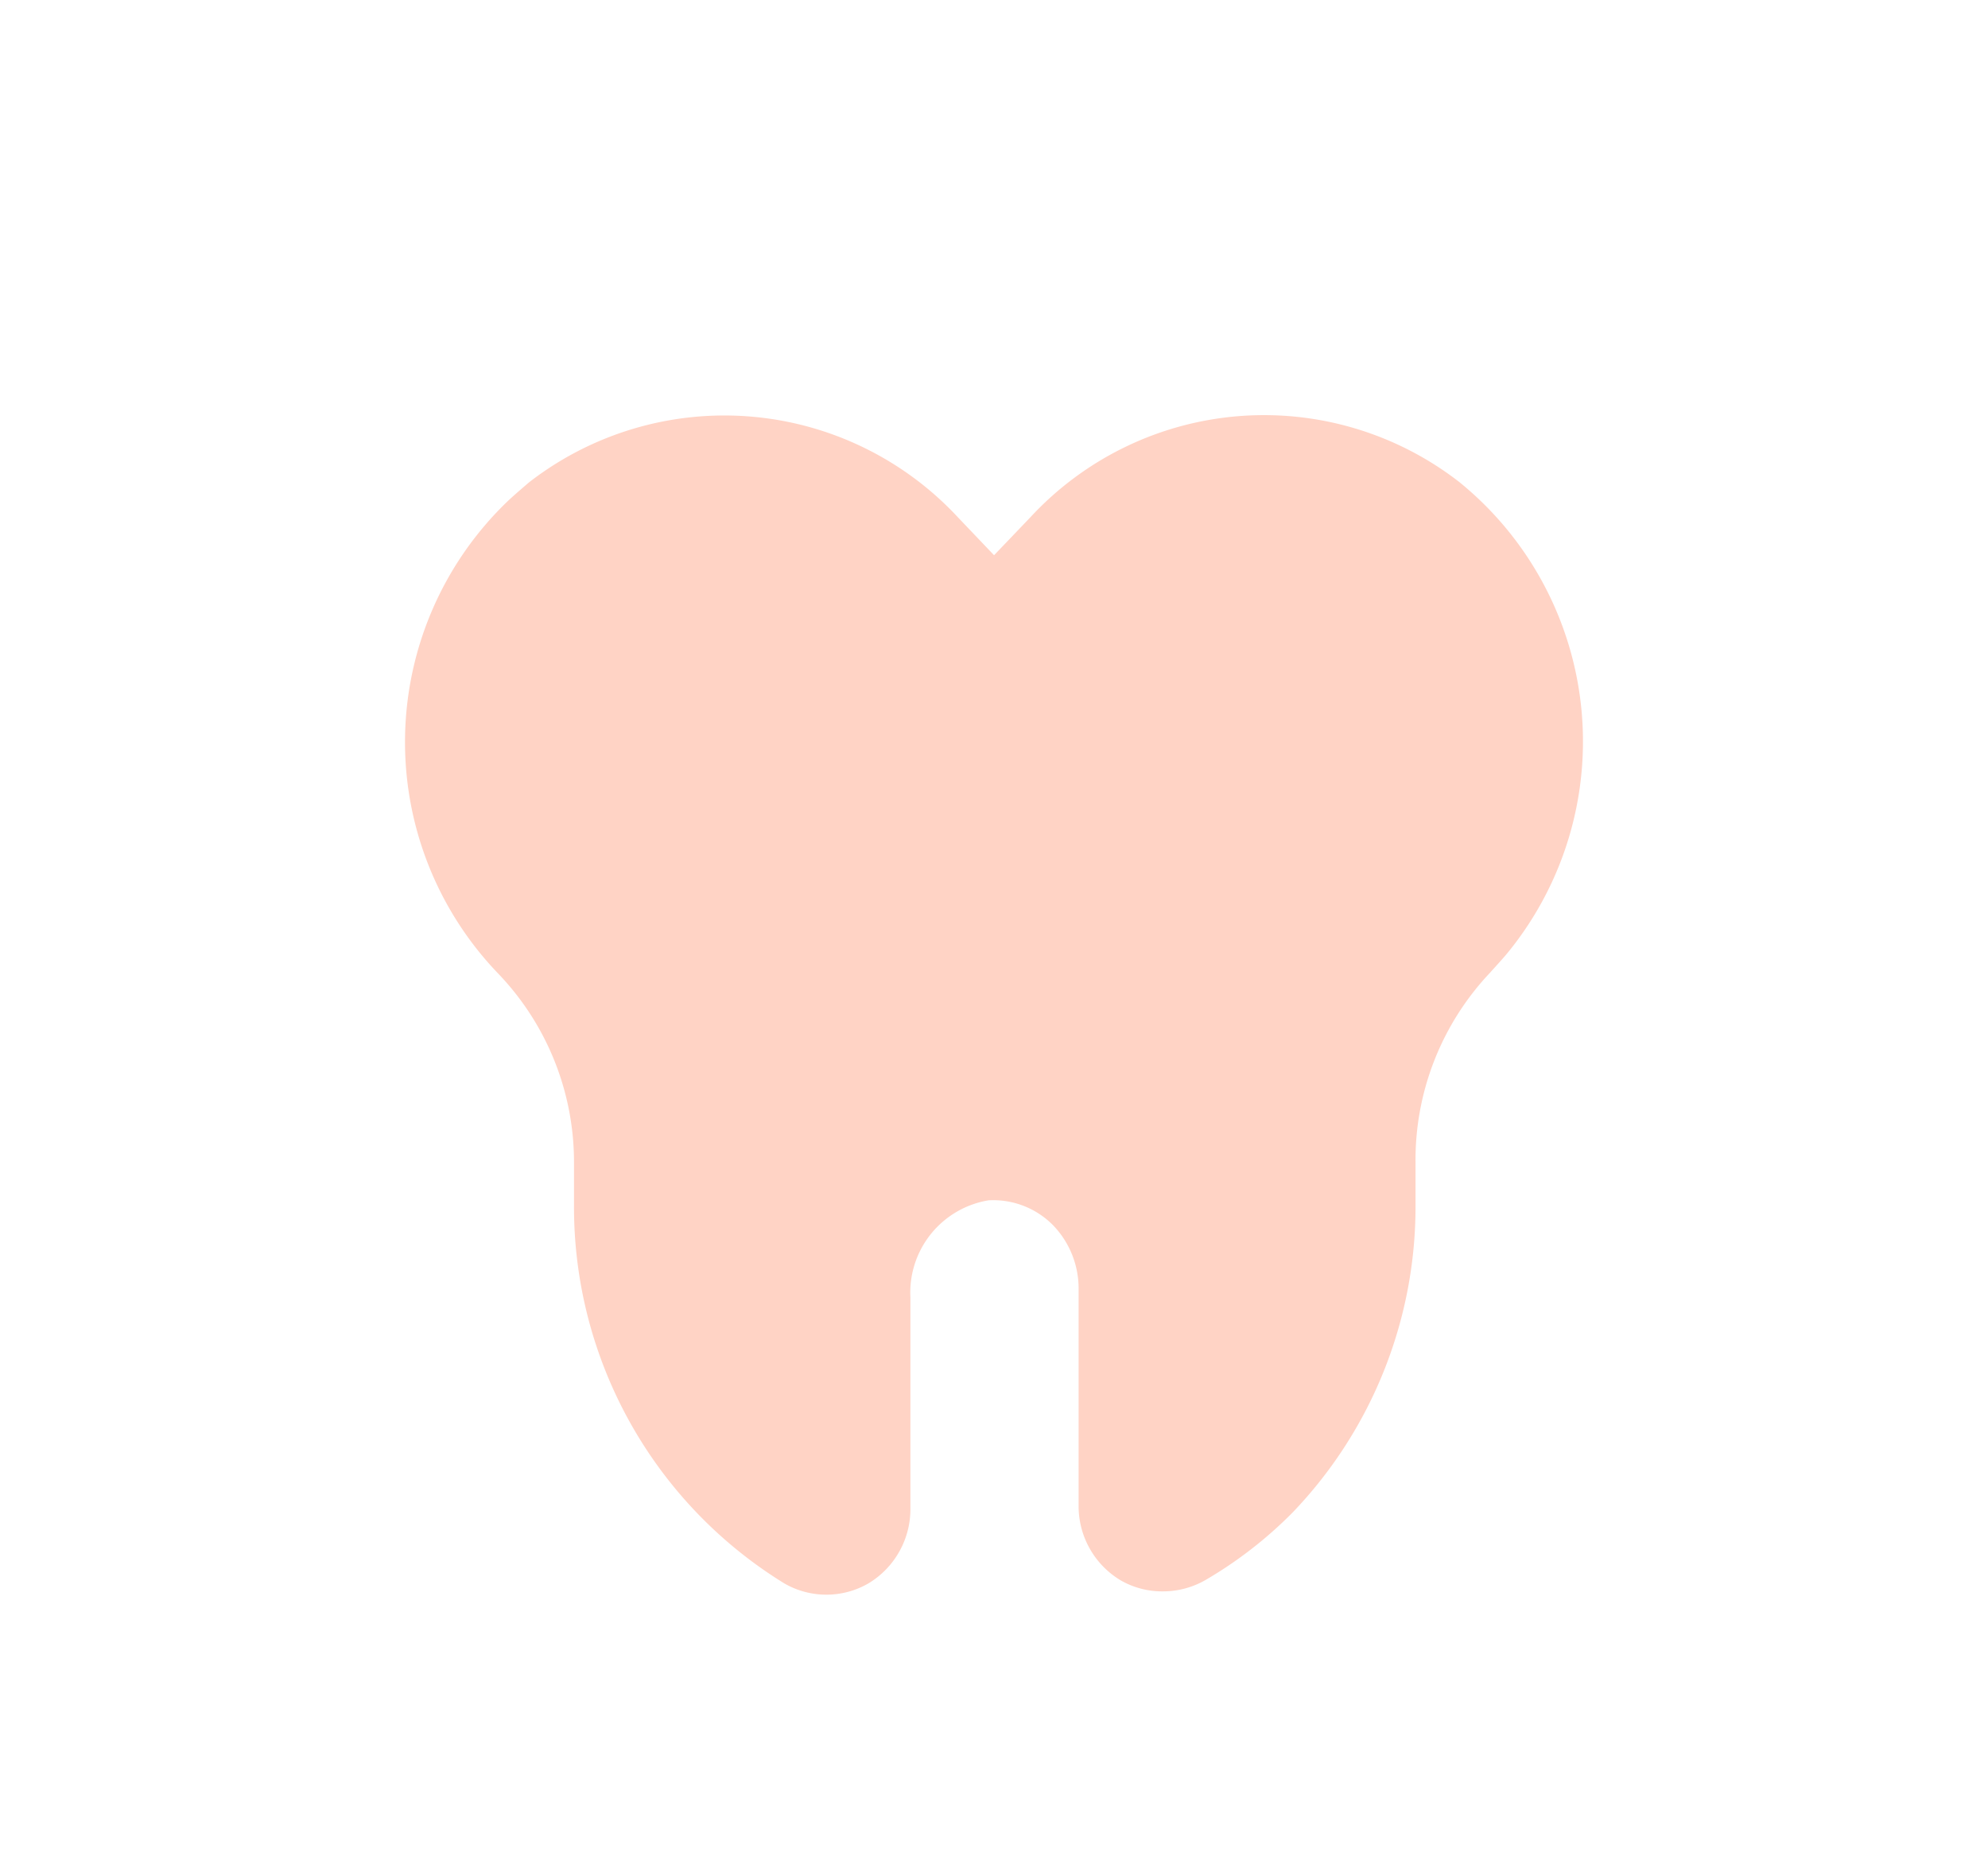 <svg id="Layer_1" data-name="Layer 1" xmlns="http://www.w3.org/2000/svg" viewBox="0 0 157.55 148.34"><defs><style>.cls-1{fill:#ffd3c5;}</style></defs><path class="cls-1" d="M92.15,126.11a6.57,6.57,0,0,1-3.33-.87,6.85,6.85,0,0,1-3.34-5.8V102.18a7.22,7.22,0,0,0-2-5.06,6.66,6.66,0,0,0-5.13-2,7.41,7.41,0,0,0-6.2,7.7v16.66a6.87,6.87,0,0,1-3.33,6,6.66,6.66,0,0,1-6.66,0,35,35,0,0,1-16.67-30V92.08a21.59,21.59,0,0,0-6-14.92,26.47,26.47,0,0,1,.72-37.42c.55-.52,1.12-1,1.71-1.51a25.26,25.26,0,0,1,34,2.77l2.86,3,2.87-3a25.23,25.23,0,0,1,34-2.8,26.47,26.47,0,0,1,3.91,37.21c-.47.58-1,1.14-1.48,1.68a21.6,21.6,0,0,0-5.9,15v3.33a35,35,0,0,1-9.73,24.43,33.15,33.15,0,0,1-6.93,5.37A6.74,6.74,0,0,1,92.15,126.11Z"/></svg>